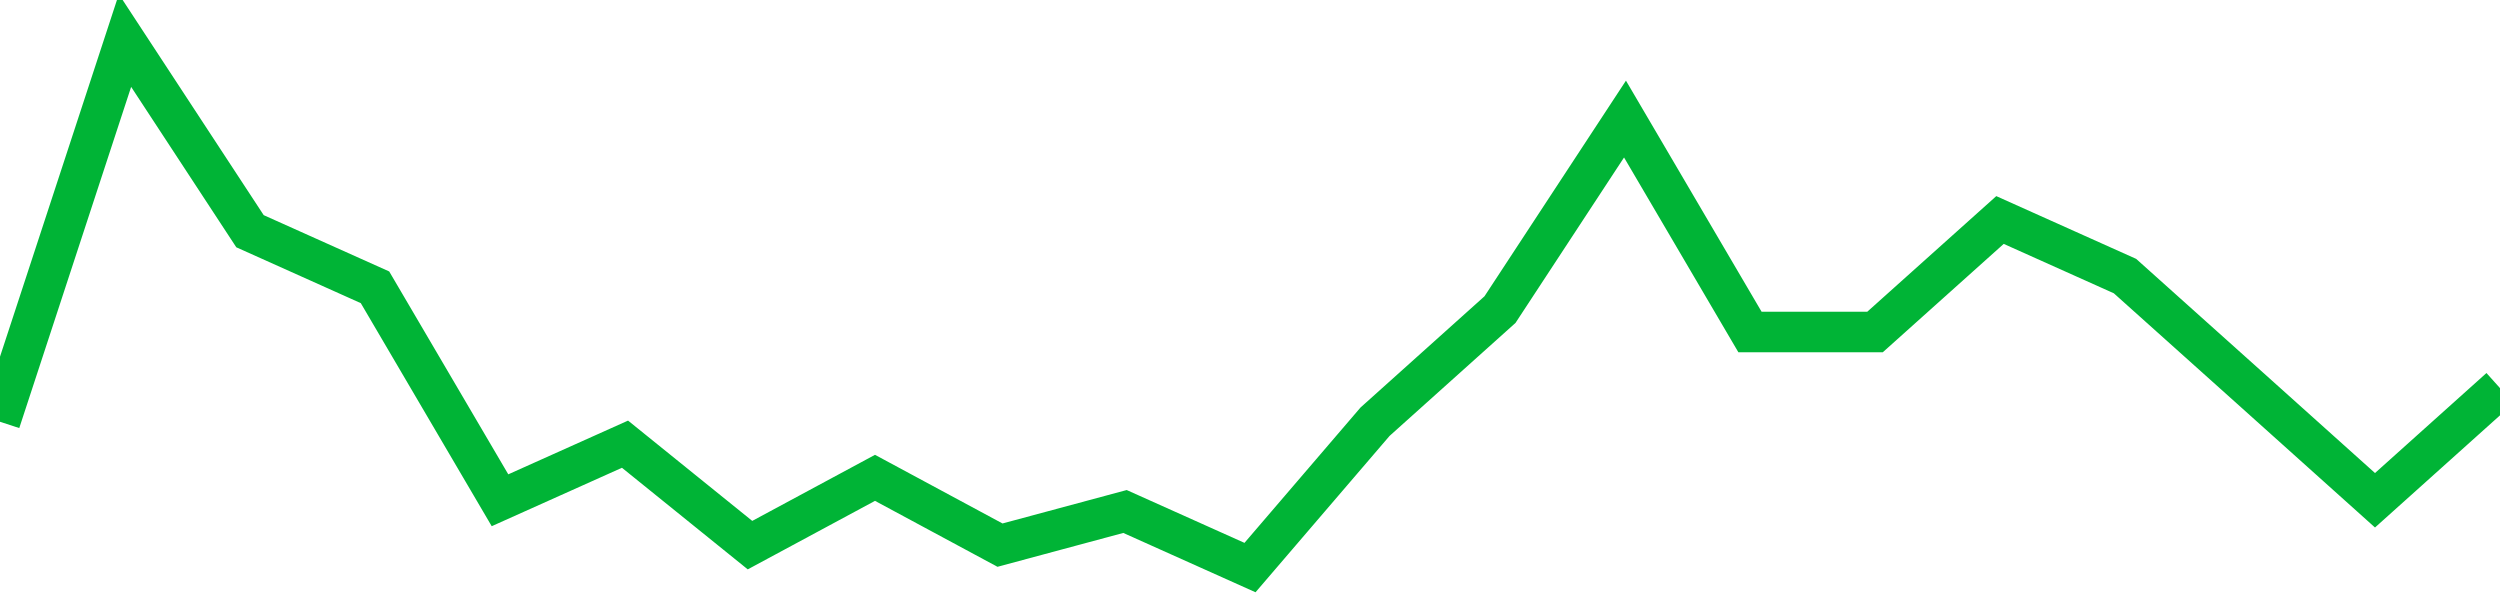 <!-- Generated with https://github.com/jxxe/sparkline/ --><svg viewBox="0 0 185 45" class="sparkline" xmlns="http://www.w3.org/2000/svg"><path class="sparkline--fill" d="M 0 31.21 L 0 31.21 L 9.25 3 L 18.5 17.11 L 27.75 21.26 L 37 37.02 L 46.25 32.87 L 55.5 40.34 L 64.75 35.36 L 74 40.34 L 83.25 37.85 L 92.5 42 L 101.75 31.21 L 111 22.91 L 120.25 8.81 L 129.5 24.57 L 138.75 24.57 L 148 16.28 L 157.25 20.43 L 166.5 28.72 L 175.75 37.02 L 185 28.72 V 45 L 0 45 Z" stroke="none" fill="none" ></path><path class="sparkline--line" d="M 0 31.21 L 0 31.21 L 9.25 3 L 18.5 17.11 L 27.75 21.26 L 37 37.02 L 46.25 32.87 L 55.5 40.34 L 64.75 35.36 L 74 40.34 L 83.25 37.85 L 92.5 42 L 101.75 31.21 L 111 22.91 L 120.25 8.81 L 129.5 24.57 L 138.75 24.57 L 148 16.28 L 157.25 20.43 L 166.5 28.72 L 175.75 37.02 L 185 28.72" fill="none" stroke-width="3" stroke="#00B436" ></path></svg>